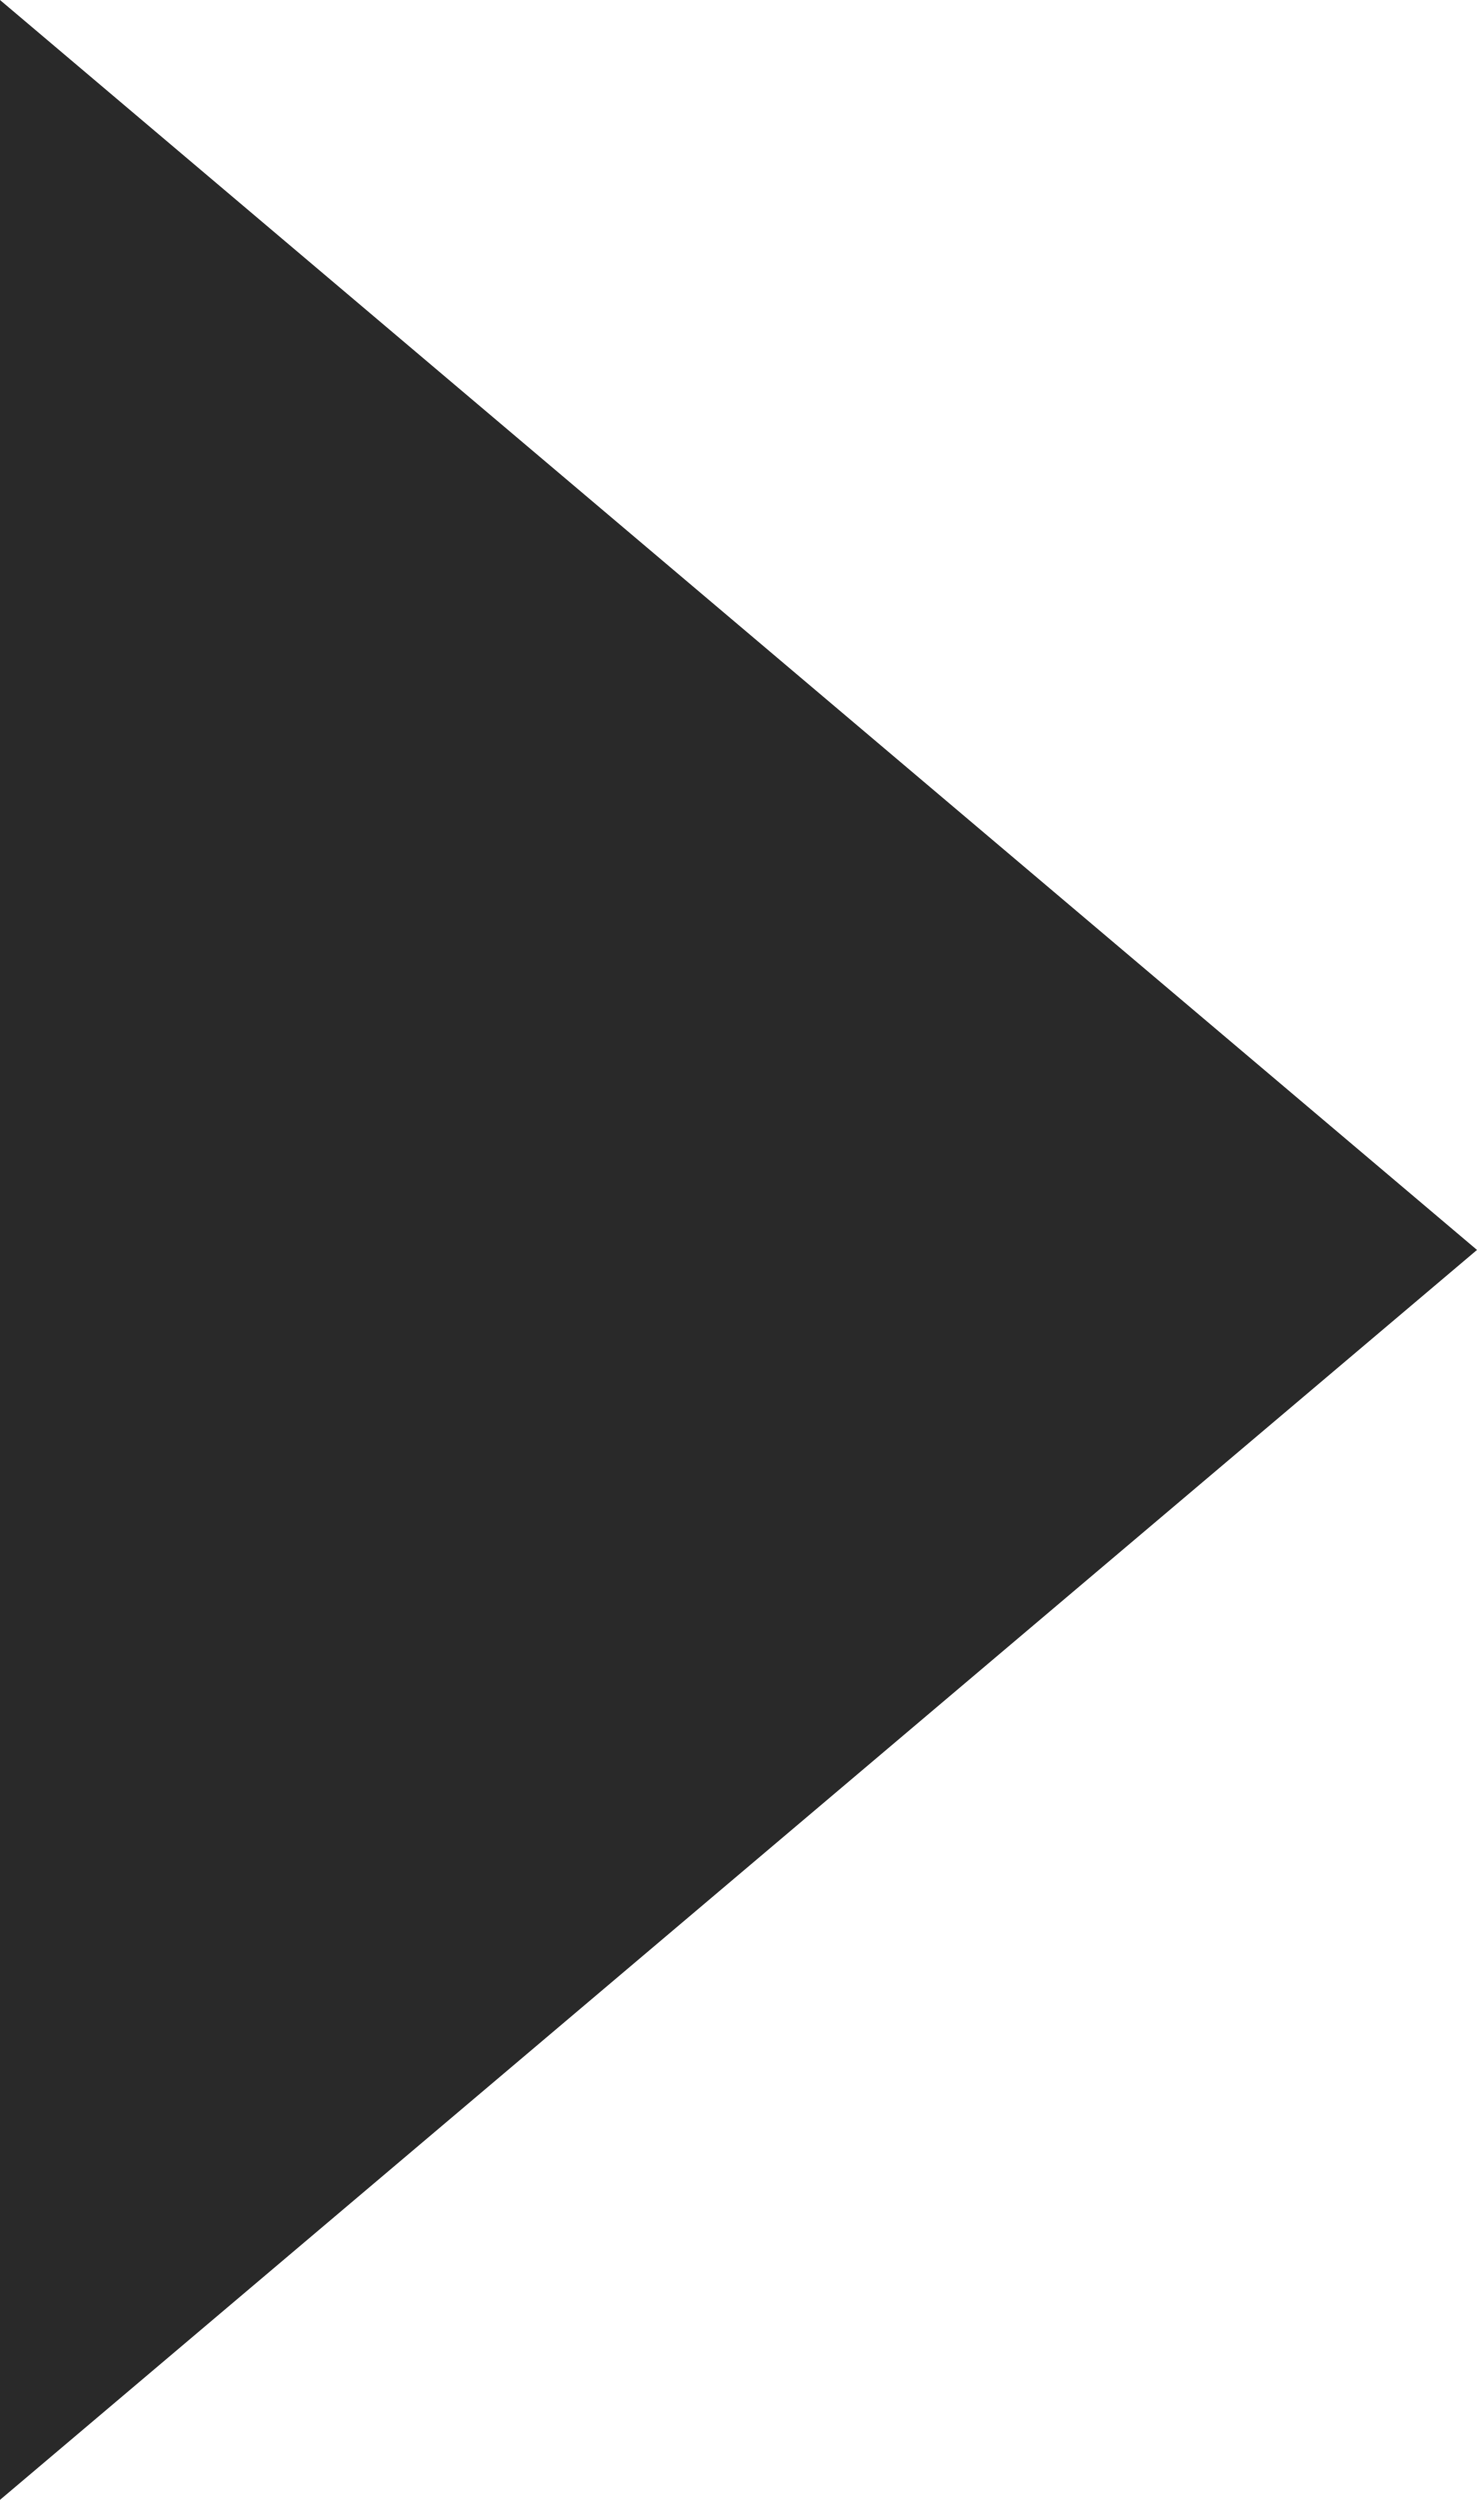 <?xml version="1.0" encoding="utf-8"?>
<!-- Generator: Adobe Illustrator 22.1.0, SVG Export Plug-In . SVG Version: 6.00 Build 0)  -->
<svg version="1.1" id="レイヤー_1" xmlns="http://www.w3.org/2000/svg" xmlns:xlink="http://www.w3.org/1999/xlink" x="0px"
	 y="0px" viewBox="0 0 26 44" style="enable-background:new 0 0 26 44;" xml:space="preserve">
<style type="text/css">
	.st0{fill:#292929;}
</style>
<title>ic_08</title>
<g id="レイヤー_2_1_">
	<g id="レイヤー_1-2">
		<path class="st0" d="M26,22L0,44V0L26,22z"/>
	</g>
</g>
</svg>
